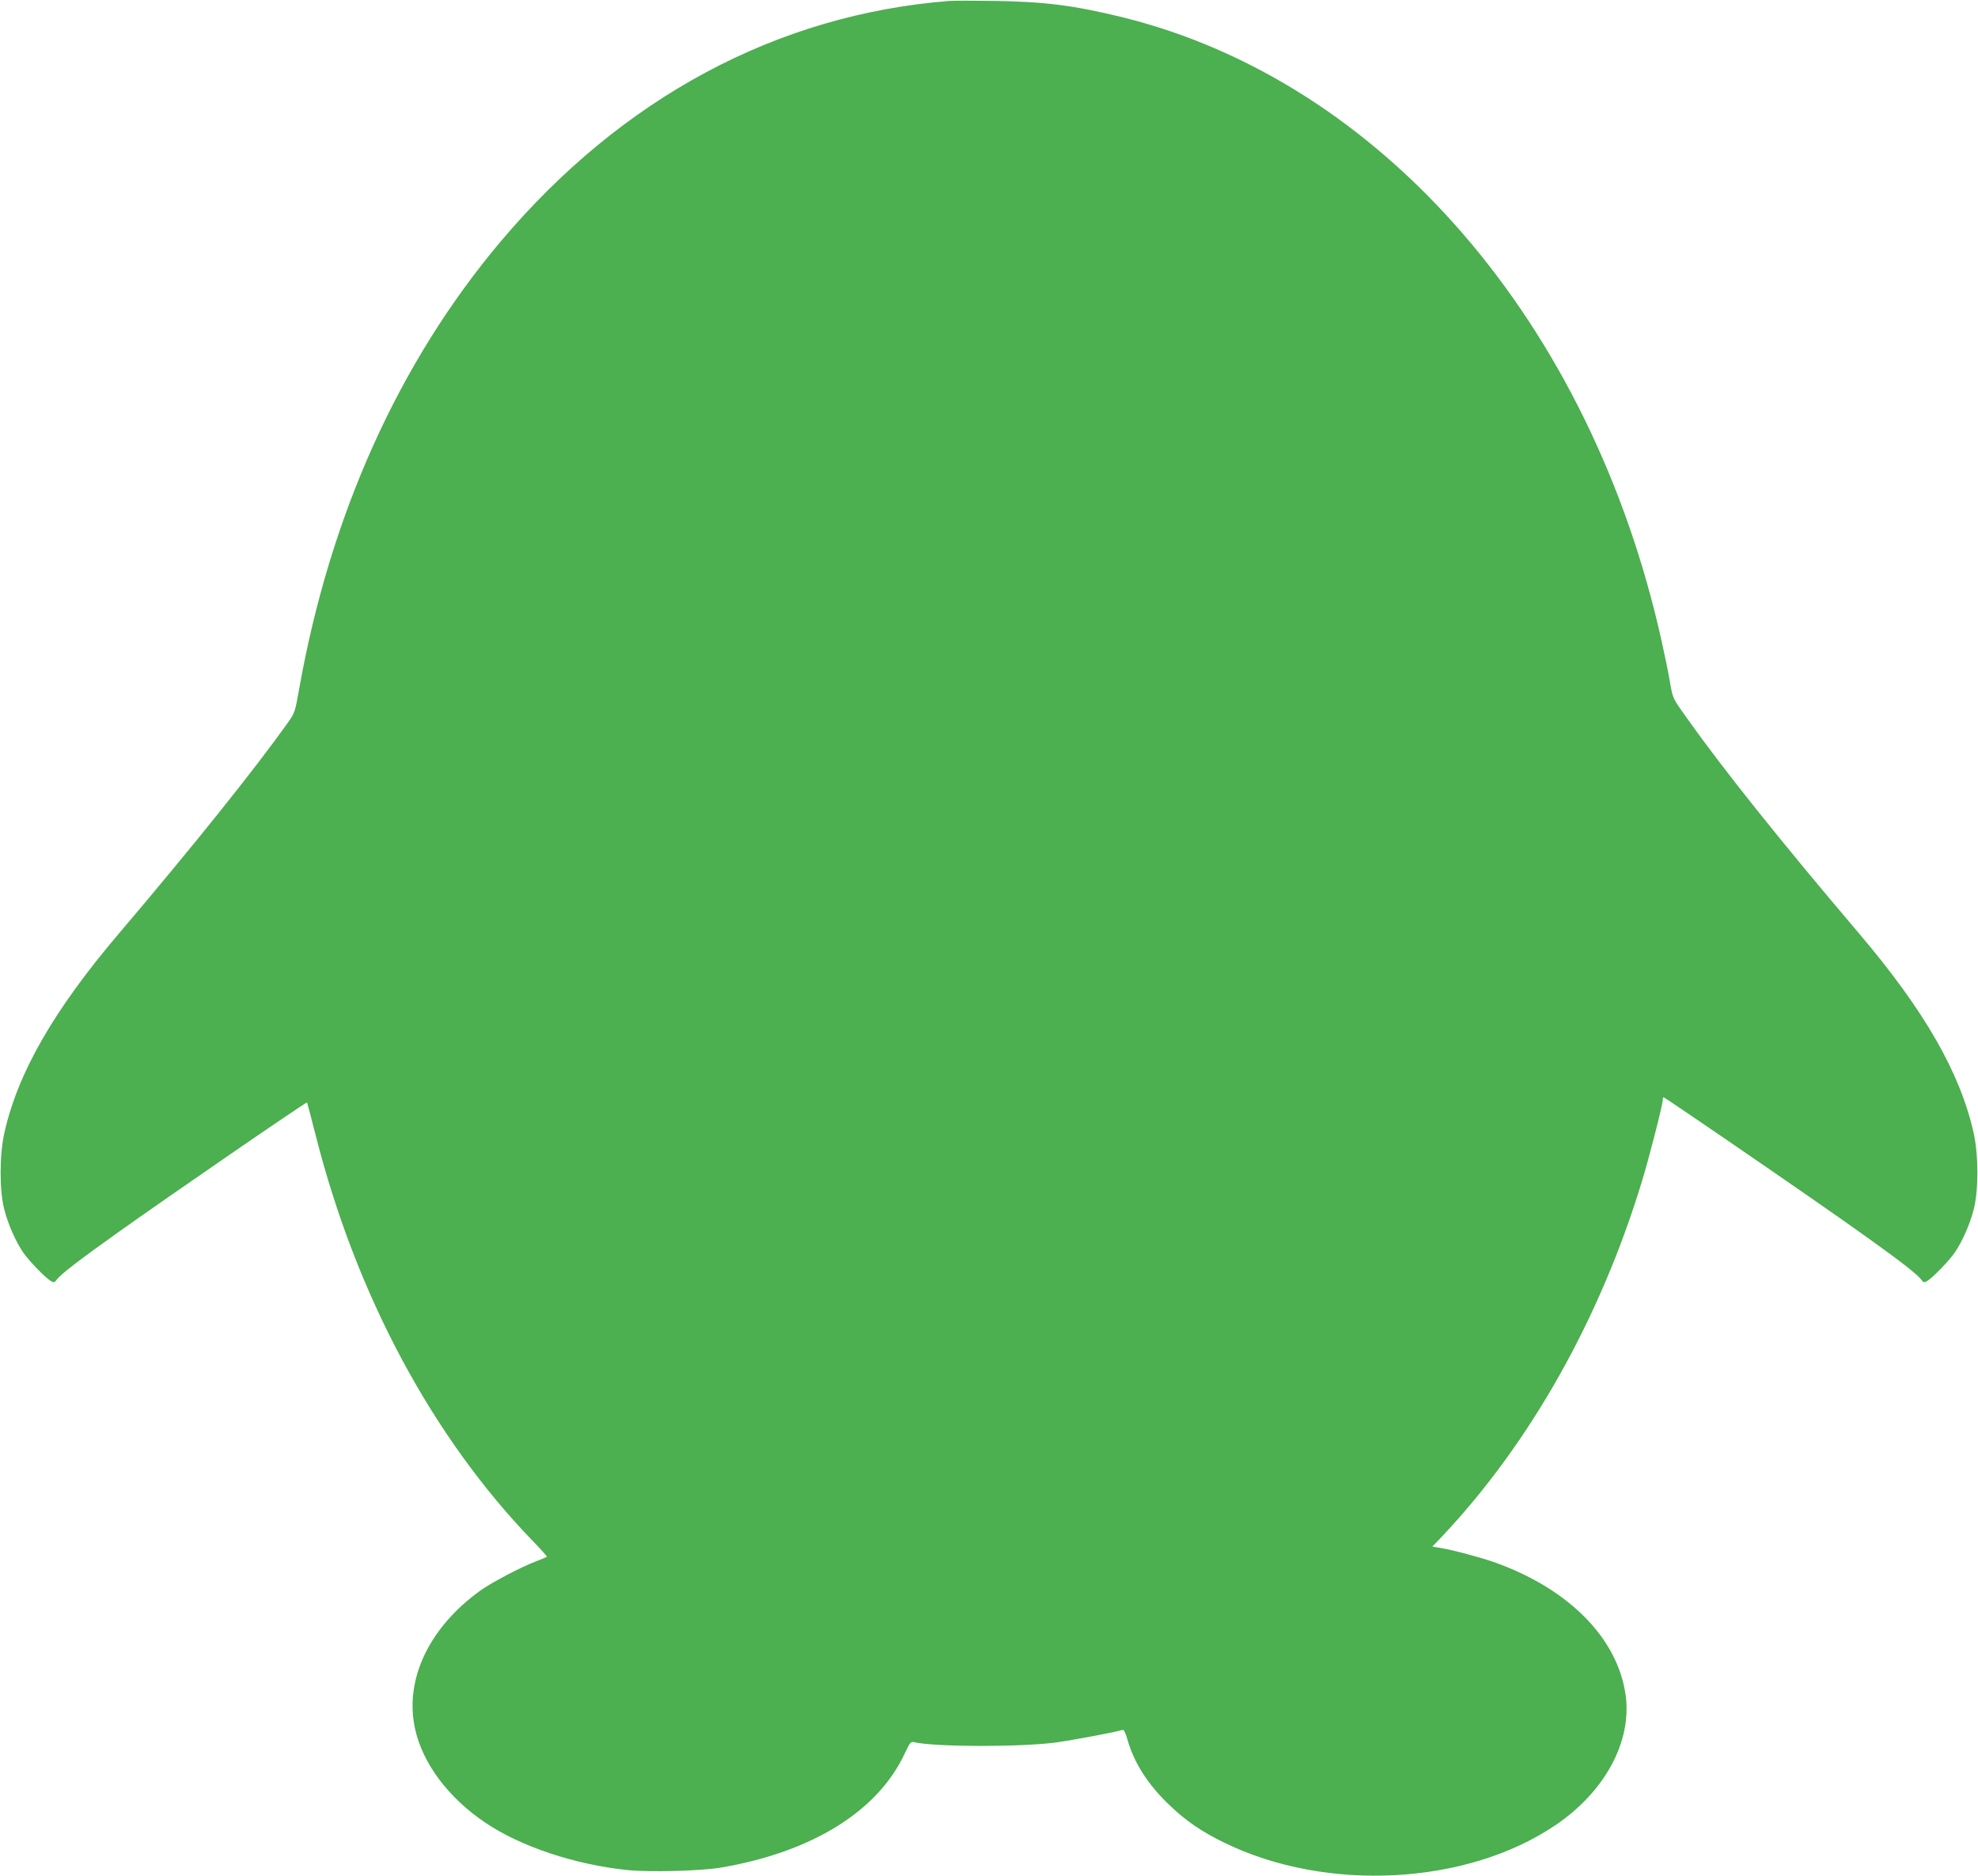 <?xml version="1.0" standalone="no"?>
<!DOCTYPE svg PUBLIC "-//W3C//DTD SVG 20010904//EN"
 "http://www.w3.org/TR/2001/REC-SVG-20010904/DTD/svg10.dtd">
<svg version="1.0" xmlns="http://www.w3.org/2000/svg"
 width="1280pt" height="1214pt" viewBox="0 0 1280 1214"
 preserveAspectRatio="xMidYMid meet">
<g transform="translate(0,1214) scale(0.1,-0.1)"
fill="#4caf50" stroke="none">
<path d="M6145 12134 c-1115 -87 -2121 -626 -2907 -1559 -659 -783 -1103
-1770 -1303 -2898 -26 -146 -27 -150 -77 -220 -210 -295 -606 -790 -1088
-1357 -423 -498 -655 -902 -742 -1292 -32 -144 -32 -375 0 -495 24 -95 75
-210 123 -279 36 -52 133 -153 173 -180 25 -16 27 -16 47 10 28 35 144 124
394 302 341 243 1217 845 1222 840 1 -1 27 -99 57 -217 262 -1031 754 -1949
1405 -2622 52 -53 92 -99 90 -101 -2 -2 -35 -16 -74 -31 -91 -34 -281 -134
-353 -185 -333 -238 -495 -575 -427 -893 48 -226 216 -451 458 -613 229 -154
579 -270 916 -305 143 -15 471 -6 601 15 593 100 1022 365 1196 742 31 66 38
75 57 71 129 -32 684 -33 917 -3 109 15 402 70 435 82 7 3 18 -19 29 -56 42
-154 134 -298 274 -431 106 -102 210 -173 357 -244 658 -321 1564 -274 2137
112 322 216 499 542 458 842 -50 366 -362 685 -839 858 -95 34 -285 85 -369
98 l-43 7 64 67 c569 603 1023 1410 1292 2296 48 157 135 497 135 527 0 10 2
18 5 18 3 0 178 -118 388 -262 875 -599 1226 -851 1276 -914 20 -26 22 -26 47
-10 40 27 137 128 173 180 48 69 99 184 123 279 32 120 32 351 0 495 -87 390
-319 794 -742 1292 -504 593 -878 1061 -1113 1392 -96 135 -91 125 -112 243
-9 55 -33 170 -52 255 -457 2063 -1811 3627 -3496 4040 -308 75 -497 99 -817
104 -135 2 -267 2 -295 0z"/>
</g>
</svg>
